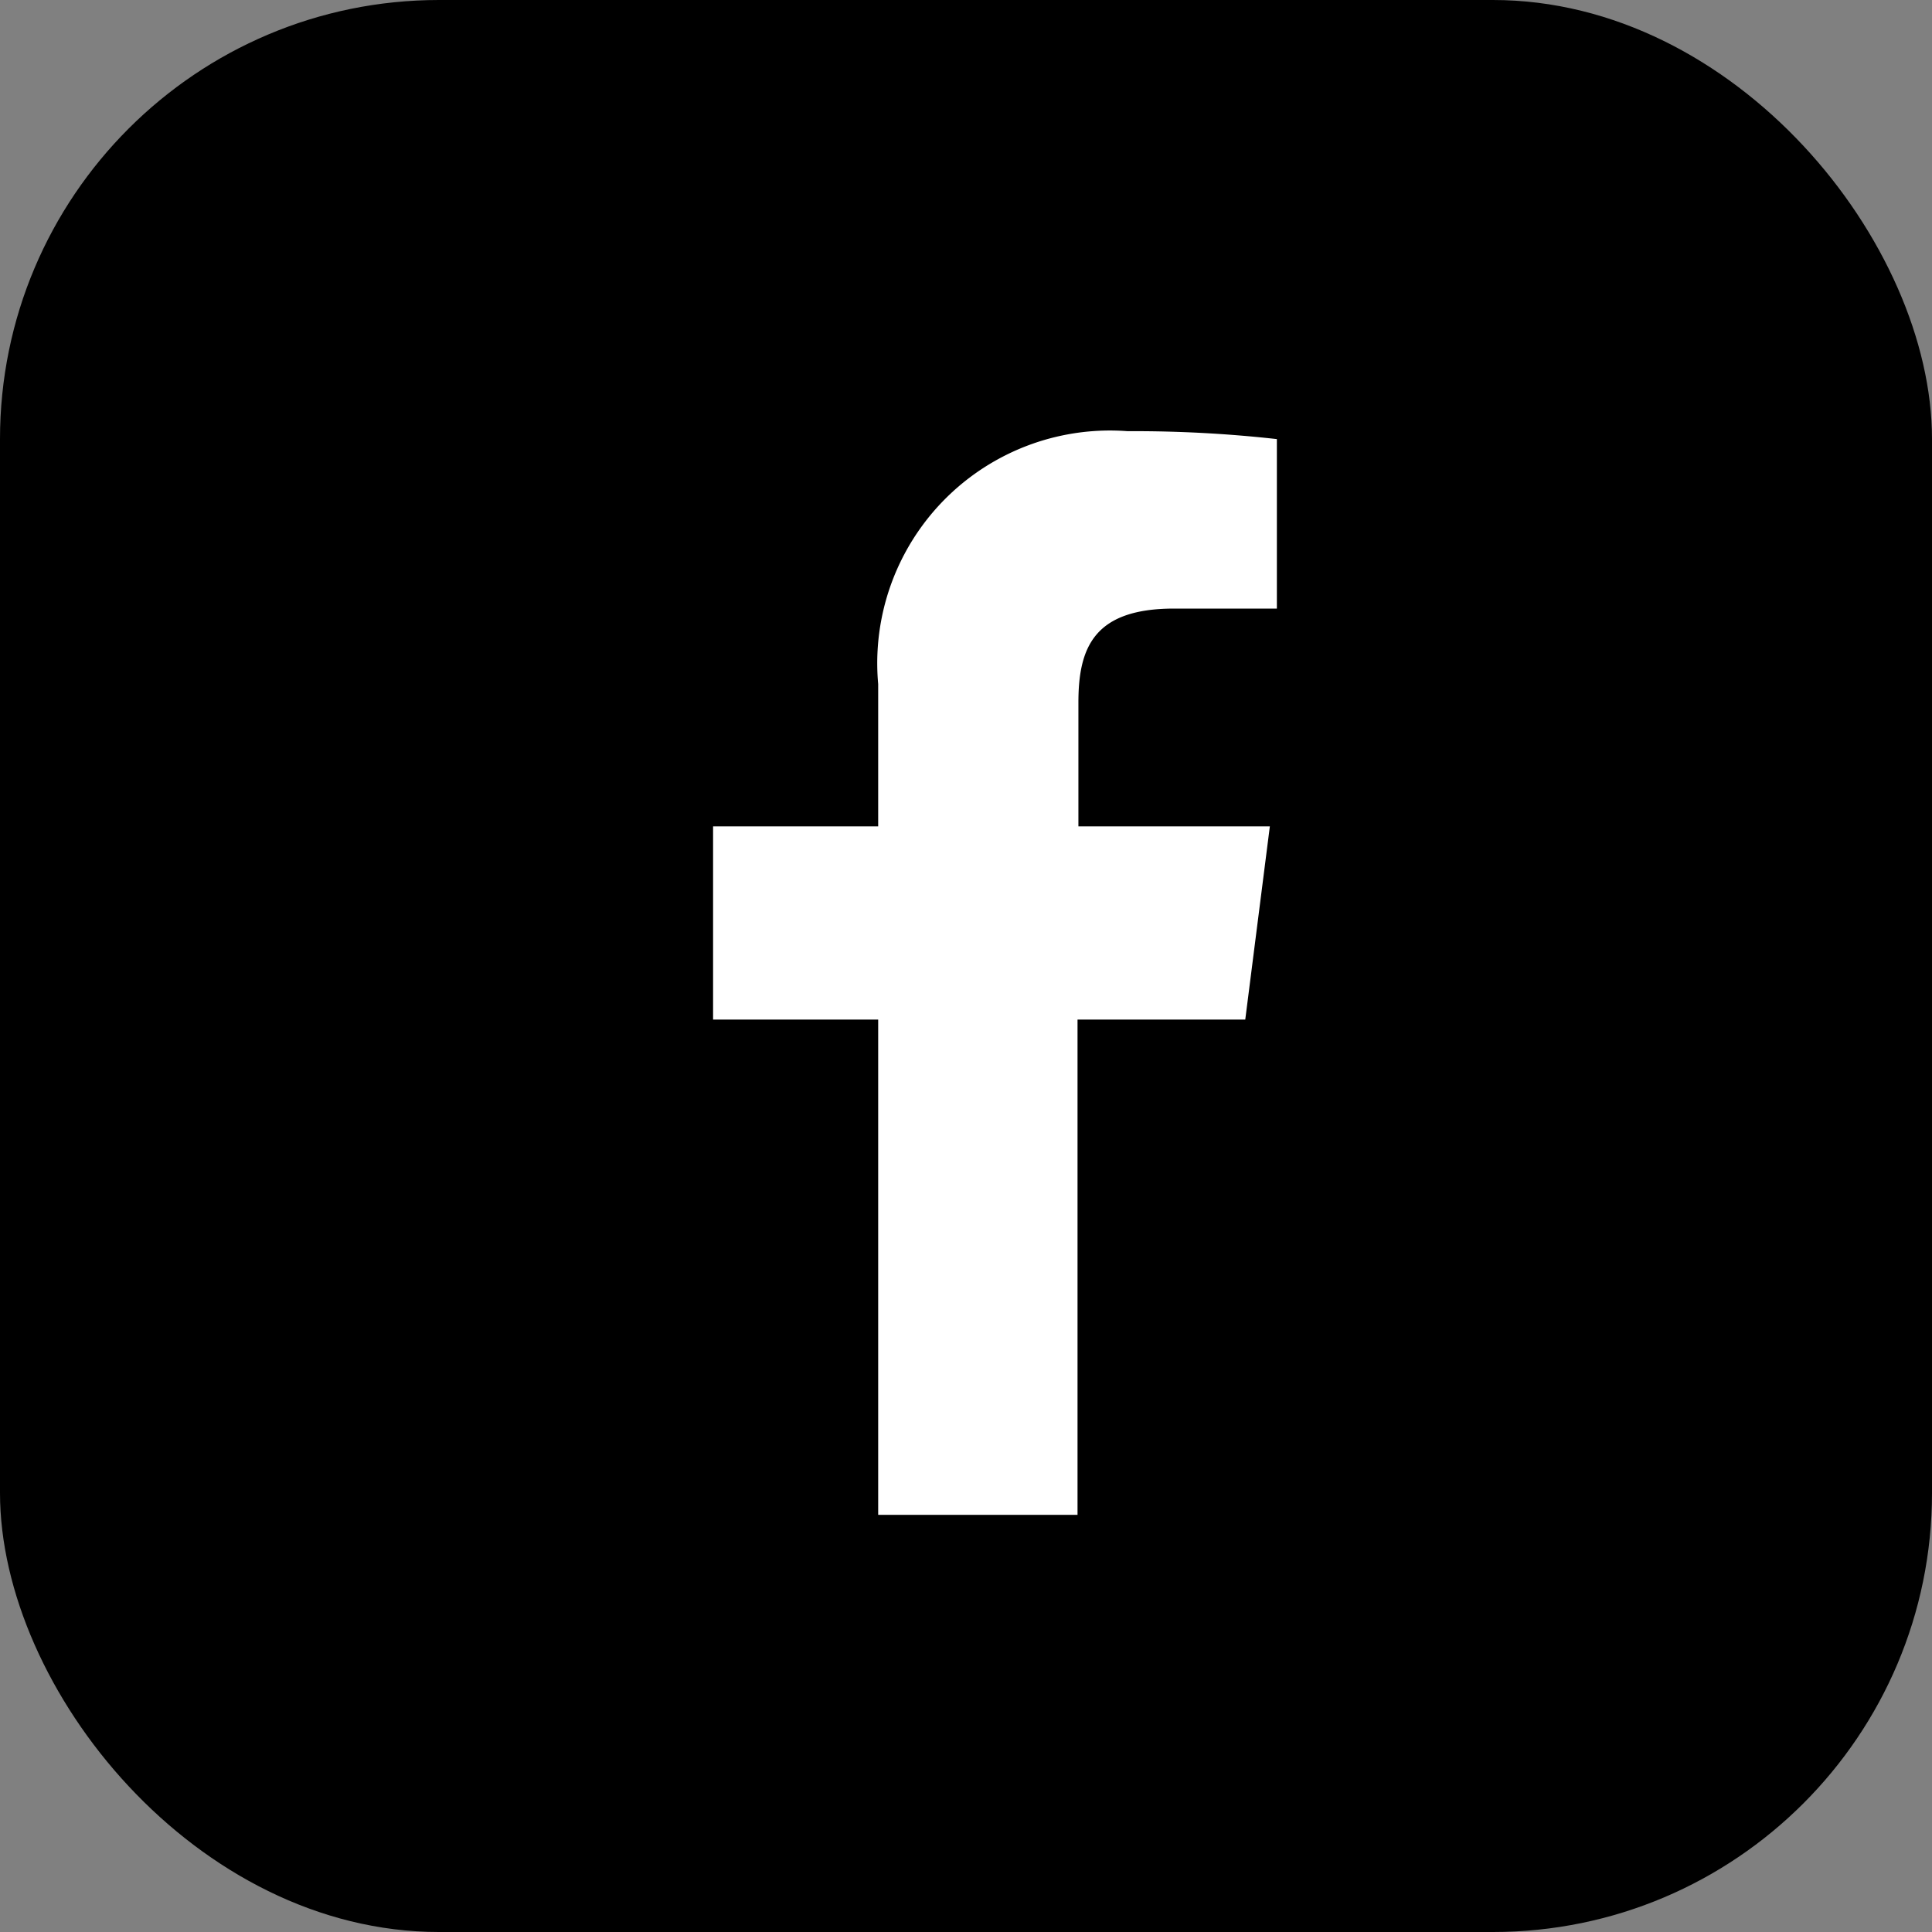 <svg xmlns="http://www.w3.org/2000/svg" viewBox="0 0 22 22"><rect x="0" y="0" width="22" height="22" fill="#808080" stroke="none"/><title>アートボード 1 のコピー 2</title><rect width="22" height="22" rx="5" ry="5"/><path d="M14.18,11.61l.28-2.2H12.28V8c0-.63.18-1.07,1.09-1.07h1.17V5a14.59,14.59,0,0,0-1.7-.09A2.65,2.65,0,0,0,10,7.79V9.41H8.12v2.2H10v5.64h2.27V11.61Z" style="fill:#fff"/></svg>